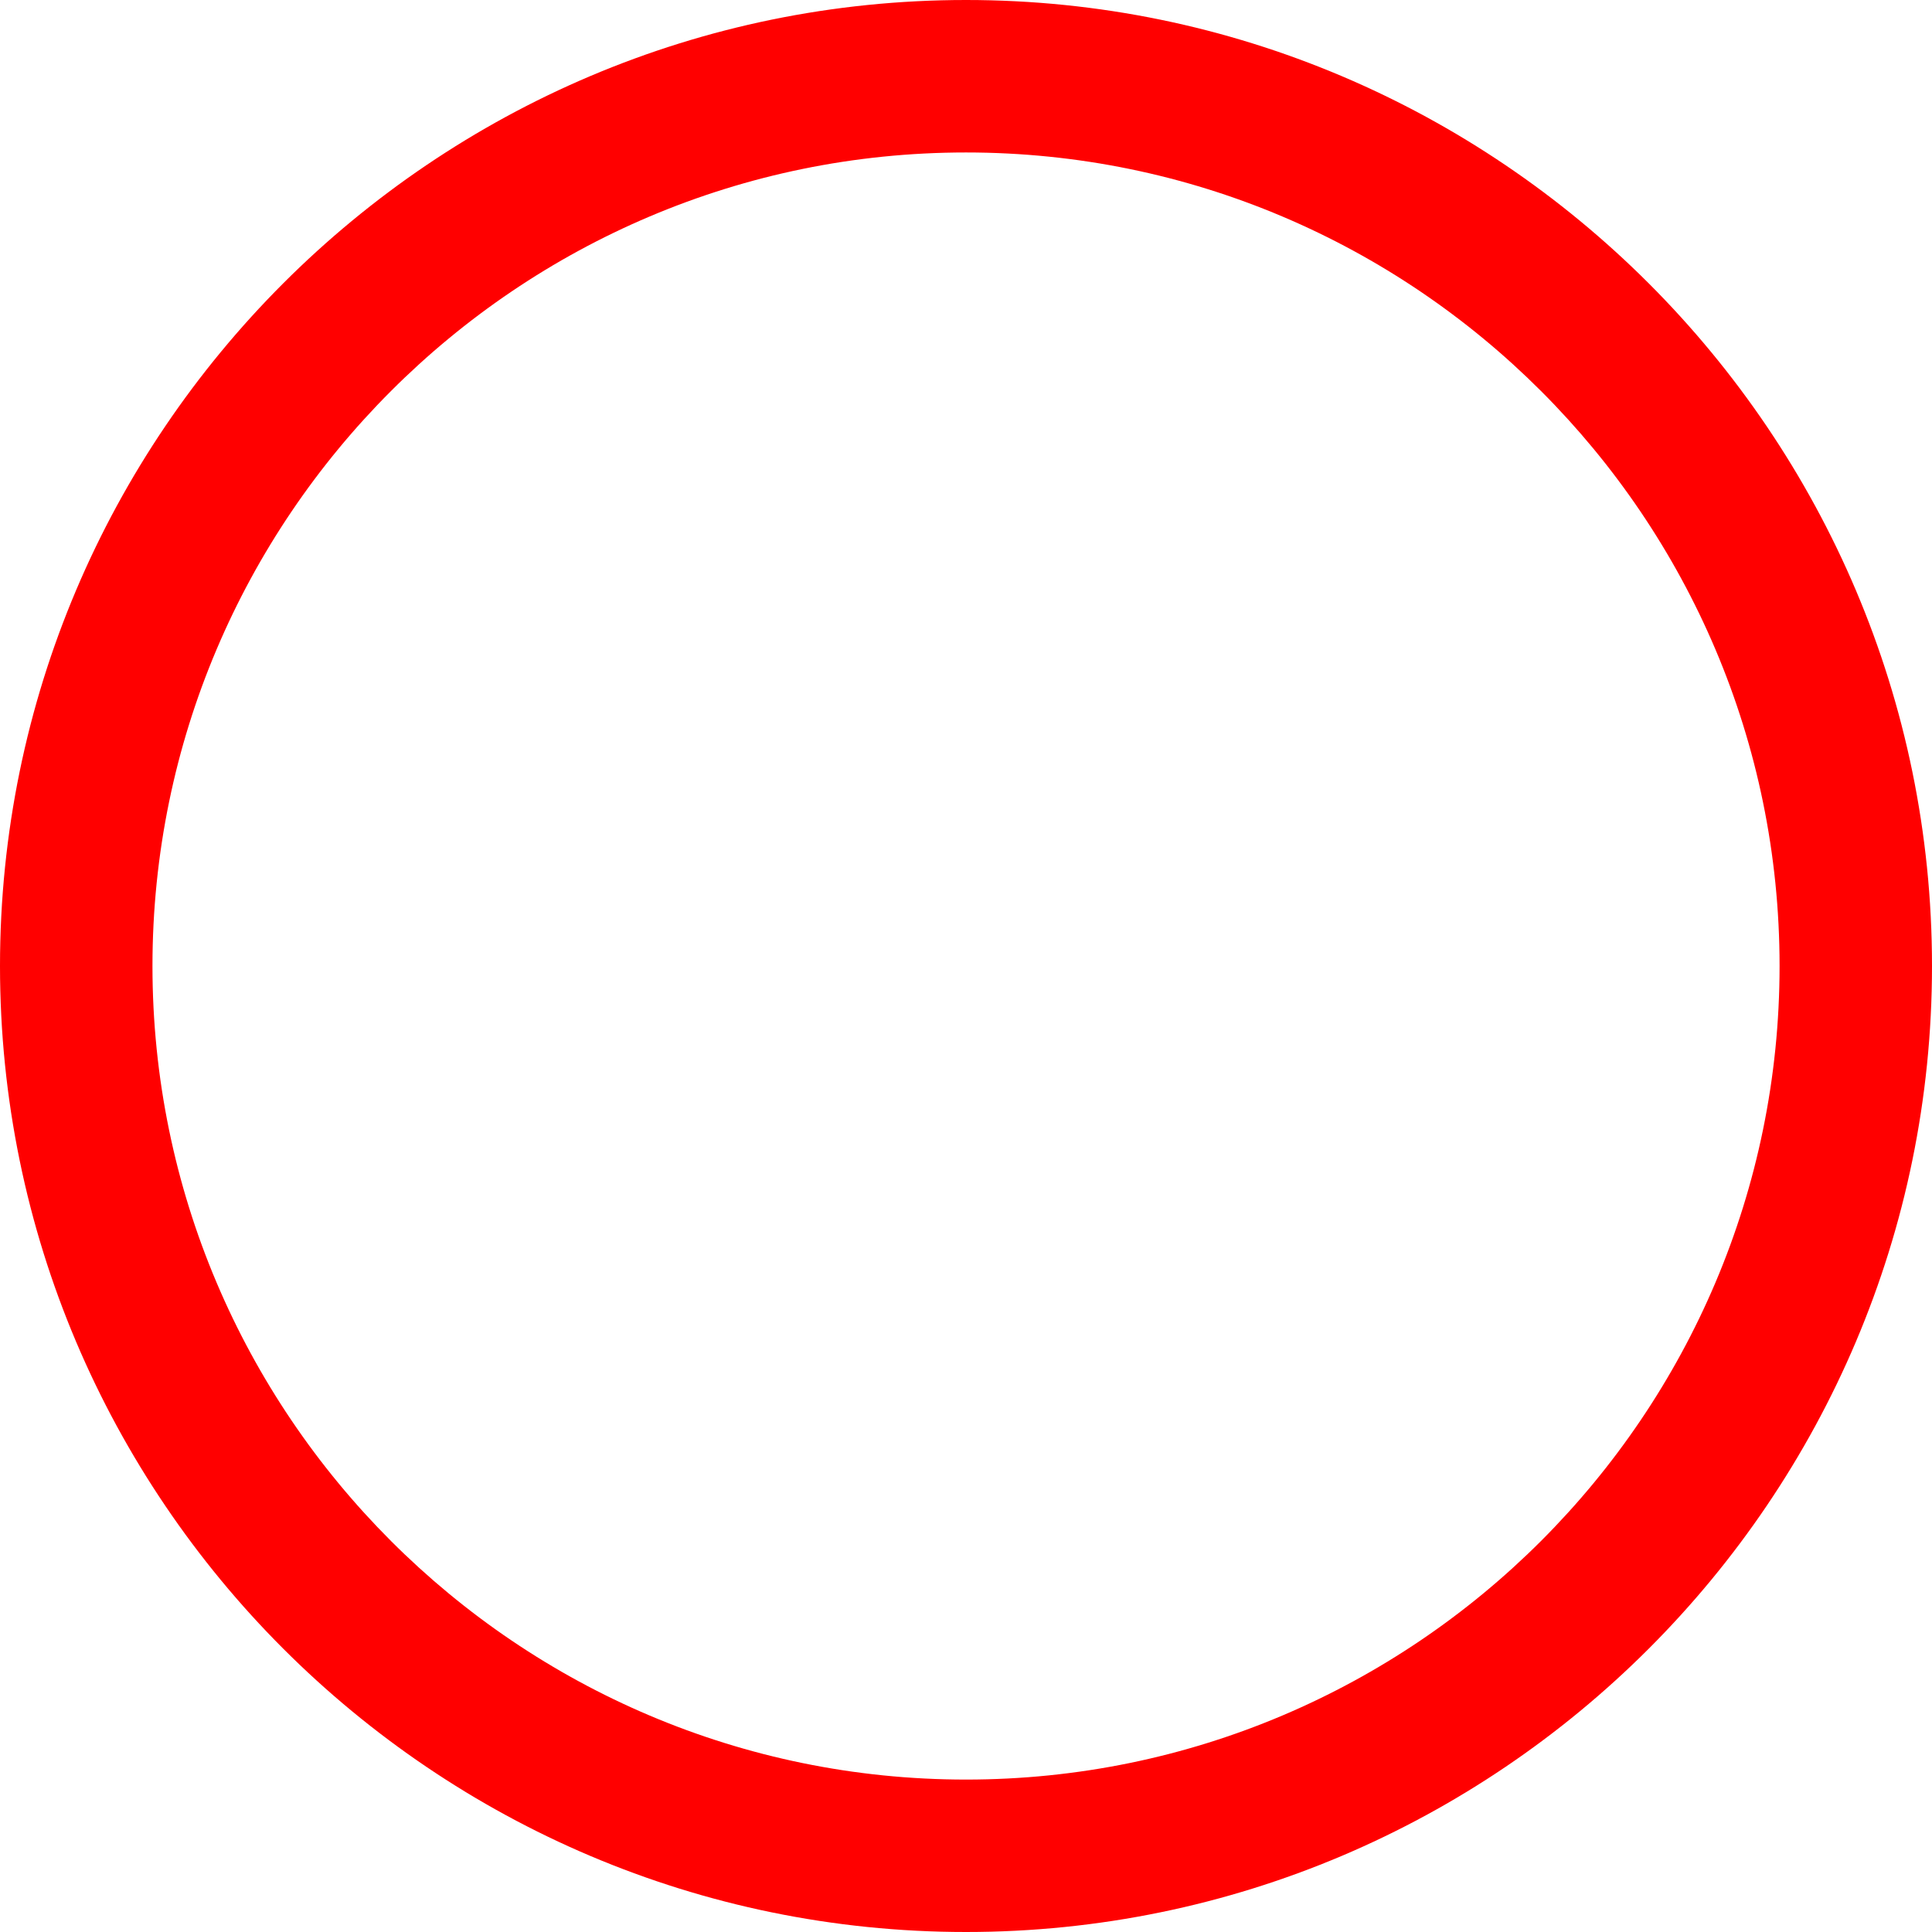 <svg xmlns="http://www.w3.org/2000/svg" viewBox="0 0 548.18 548.18"><defs><style>.cls-1{fill:red;}</style></defs><title>pass</title><g id="レイヤー_2" data-name="レイヤー 2"><g id="P4"><path id="pass" class="cls-1" d="M274.09,548.18C123,548.18,0,425.23,0,274.09S123,0,274.09,0,548.18,123,548.18,274.09,425.23,548.18,274.09,548.18Zm0-504.92c-127.28,0-230.83,103.55-230.83,230.83S146.81,504.93,274.09,504.93,504.93,401.37,504.93,274.09,401.37,43.26,274.09,43.26Z"/></g></g></svg>